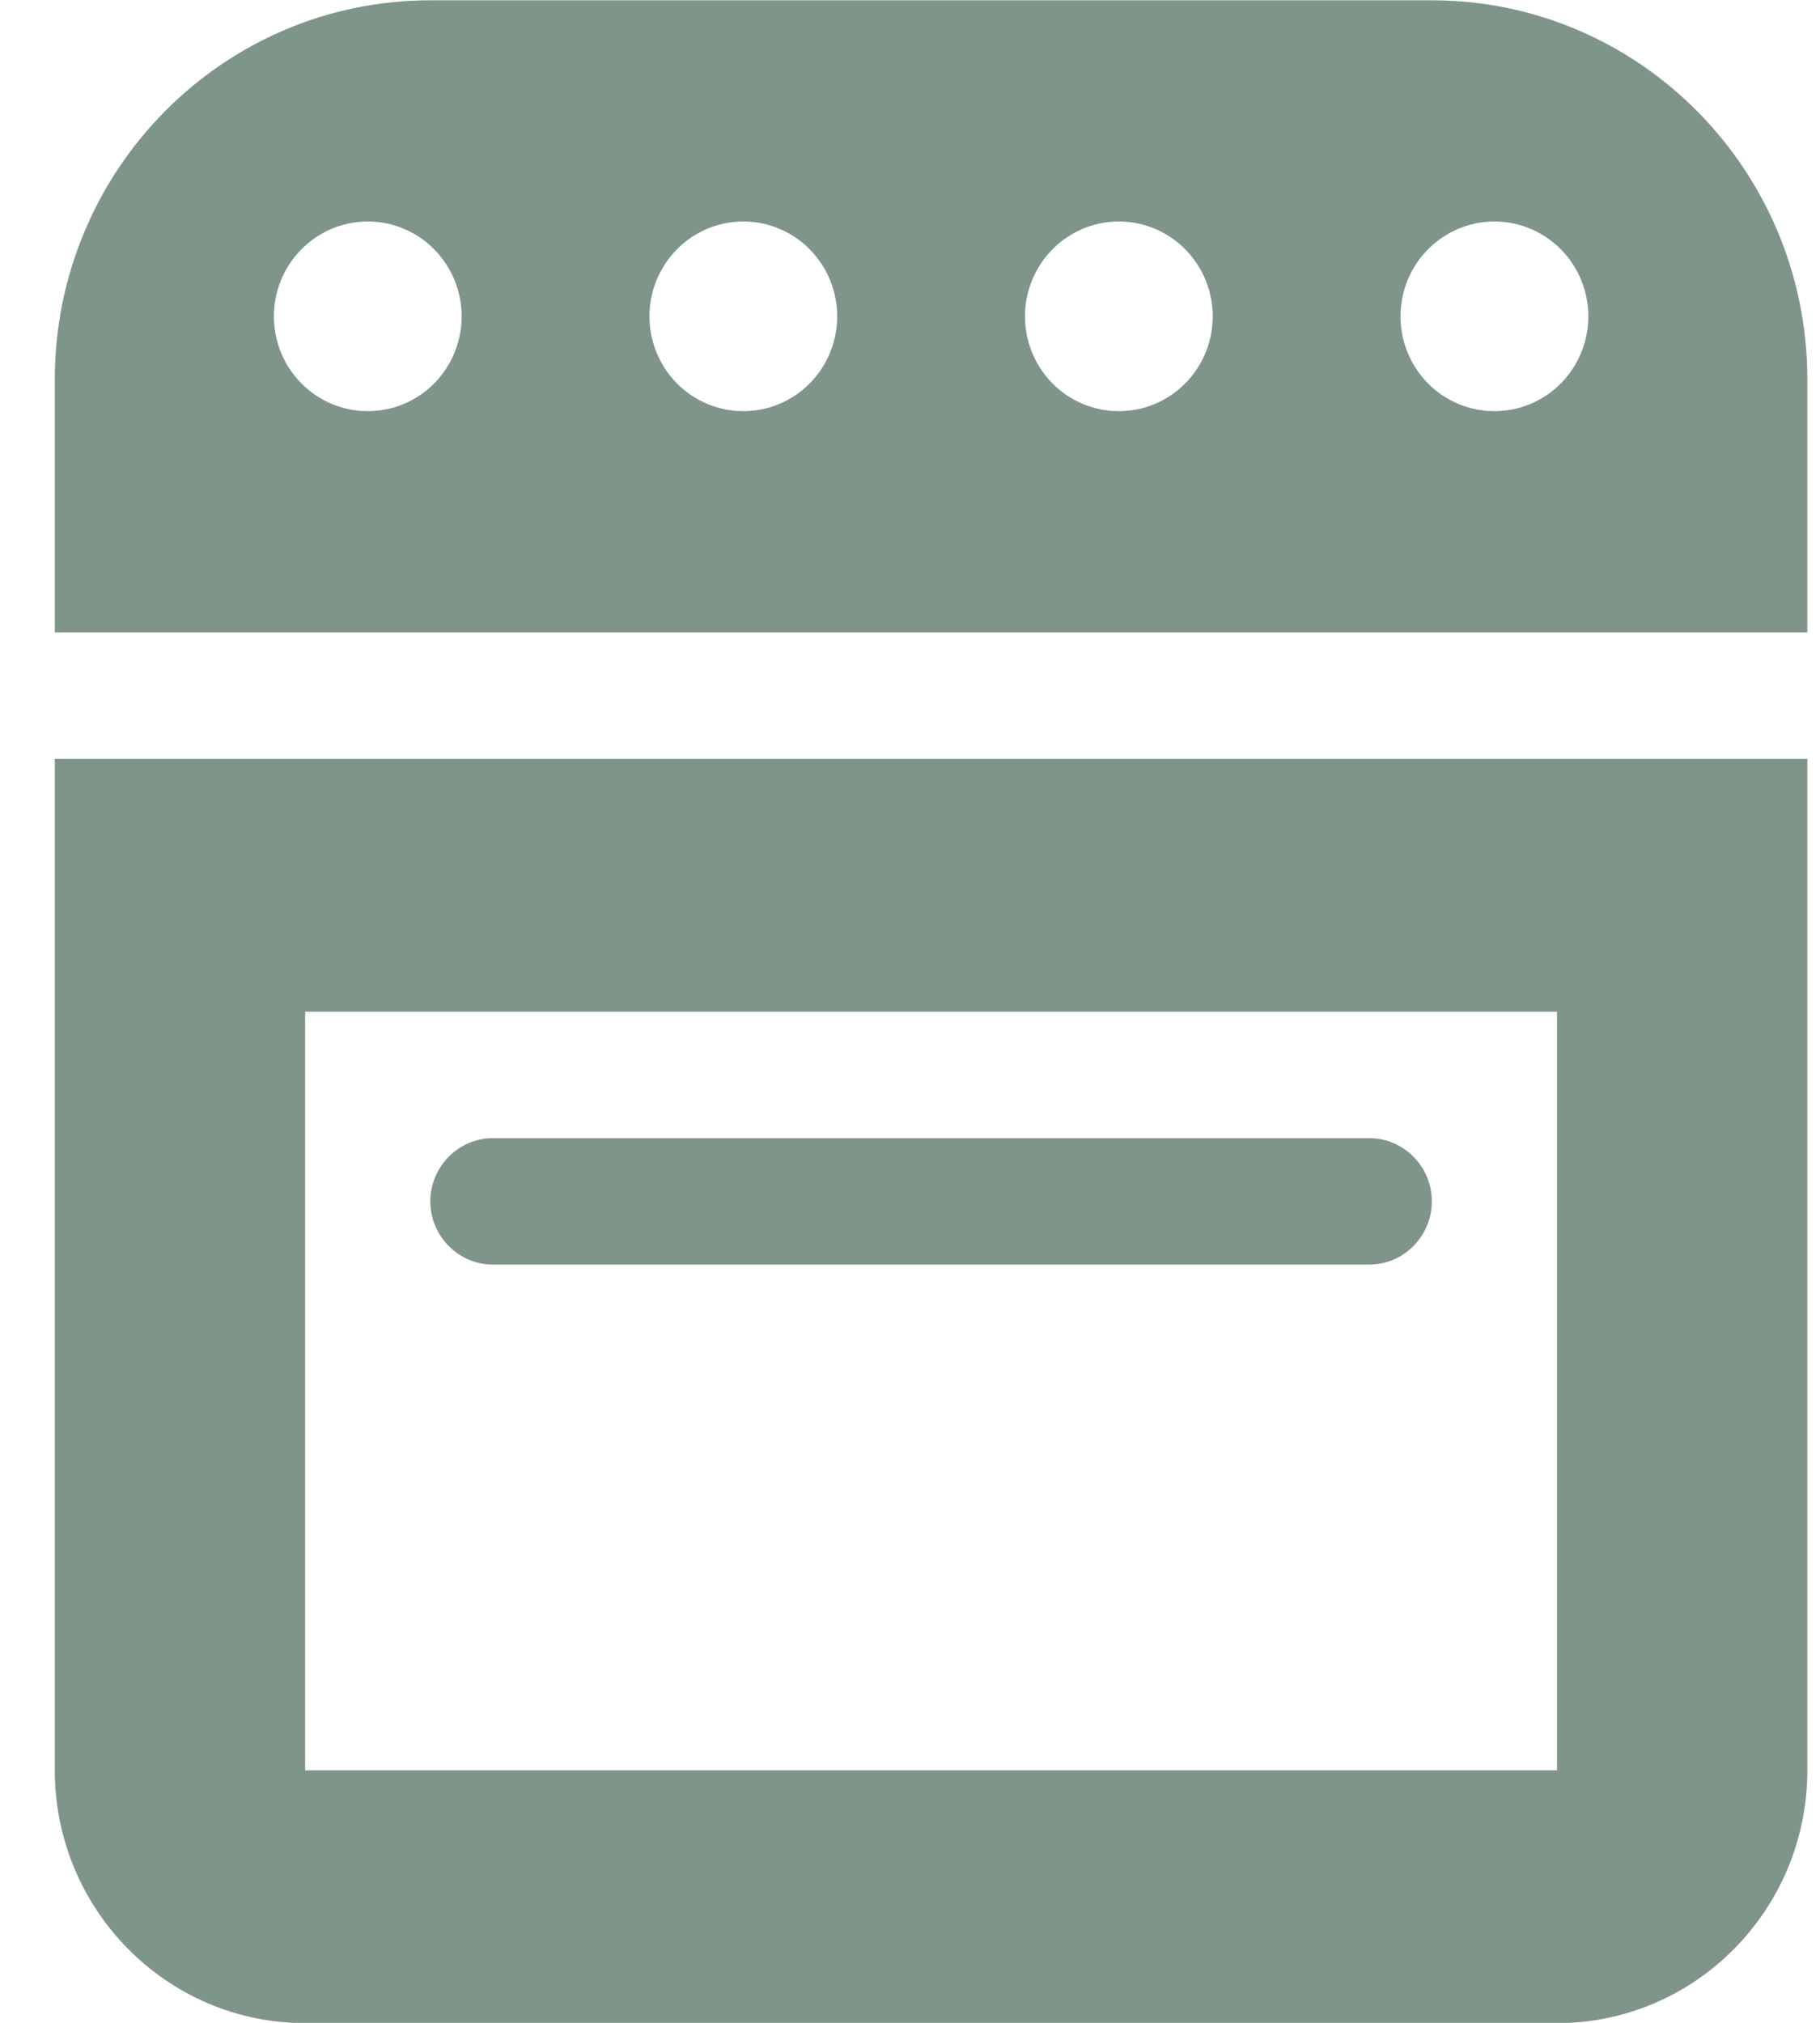 <svg xmlns="http://www.w3.org/2000/svg" fill="none" viewBox="0 0 18 20" height="20" width="18">
<g id="Frame 1000006564">
<path fill-opacity="0.5" fill="#032D15" d="M0.542 3.753V6.253H17.875V3.753C17.875 1.682 16.212 0.003 14.161 0.003H4.256C2.206 0.003 0.542 1.682 0.542 3.753ZM2.709 3.128C2.709 2.879 2.806 2.641 2.981 2.465C3.155 2.289 3.391 2.19 3.637 2.19C3.884 2.19 4.12 2.289 4.294 2.465C4.468 2.641 4.566 2.879 4.566 3.128C4.566 3.376 4.468 3.615 4.294 3.791C4.12 3.967 3.884 4.065 3.637 4.065C3.391 4.065 3.155 3.967 2.981 3.791C2.806 3.615 2.709 3.376 2.709 3.128ZM7.352 2.19C7.598 2.19 7.834 2.289 8.008 2.465C8.182 2.641 8.28 2.879 8.28 3.128C8.28 3.376 8.182 3.615 8.008 3.791C7.834 3.967 7.598 4.065 7.352 4.065C7.105 4.065 6.869 3.967 6.695 3.791C6.521 3.615 6.423 3.376 6.423 3.128C6.423 2.879 6.521 2.641 6.695 2.465C6.869 2.289 7.105 2.19 7.352 2.19ZM10.137 3.128C10.137 2.879 10.235 2.641 10.409 2.465C10.583 2.289 10.819 2.19 11.066 2.19C11.312 2.19 11.548 2.289 11.722 2.465C11.896 2.641 11.994 2.879 11.994 3.128C11.994 3.376 11.896 3.615 11.722 3.791C11.548 3.967 11.312 4.065 11.066 4.065C10.819 4.065 10.583 3.967 10.409 3.791C10.235 3.615 10.137 3.376 10.137 3.128ZM14.78 2.19C15.026 2.19 15.262 2.289 15.437 2.465C15.611 2.641 15.709 2.879 15.709 3.128C15.709 3.376 15.611 3.615 15.437 3.791C15.262 3.967 15.026 4.065 14.78 4.065C14.534 4.065 14.298 3.967 14.123 3.791C13.949 3.615 13.851 3.376 13.851 3.128C13.851 2.879 13.949 2.641 14.123 2.465C14.298 2.289 14.534 2.19 14.78 2.19ZM15.399 10.003V17.503H3.018V10.003H15.399ZM3.018 7.503H0.542V10.003V17.503C0.542 18.882 1.652 20.003 3.018 20.003H15.399C16.765 20.003 17.875 18.882 17.875 17.503V10.003V7.503H15.399H3.018ZM4.875 11.253C4.535 11.253 4.256 11.534 4.256 11.878C4.256 12.222 4.535 12.503 4.875 12.503H13.542C13.883 12.503 14.161 12.222 14.161 11.878C14.161 11.534 13.883 11.253 13.542 11.253H4.875Z" id="Vector"></path>
</g>
</svg>
